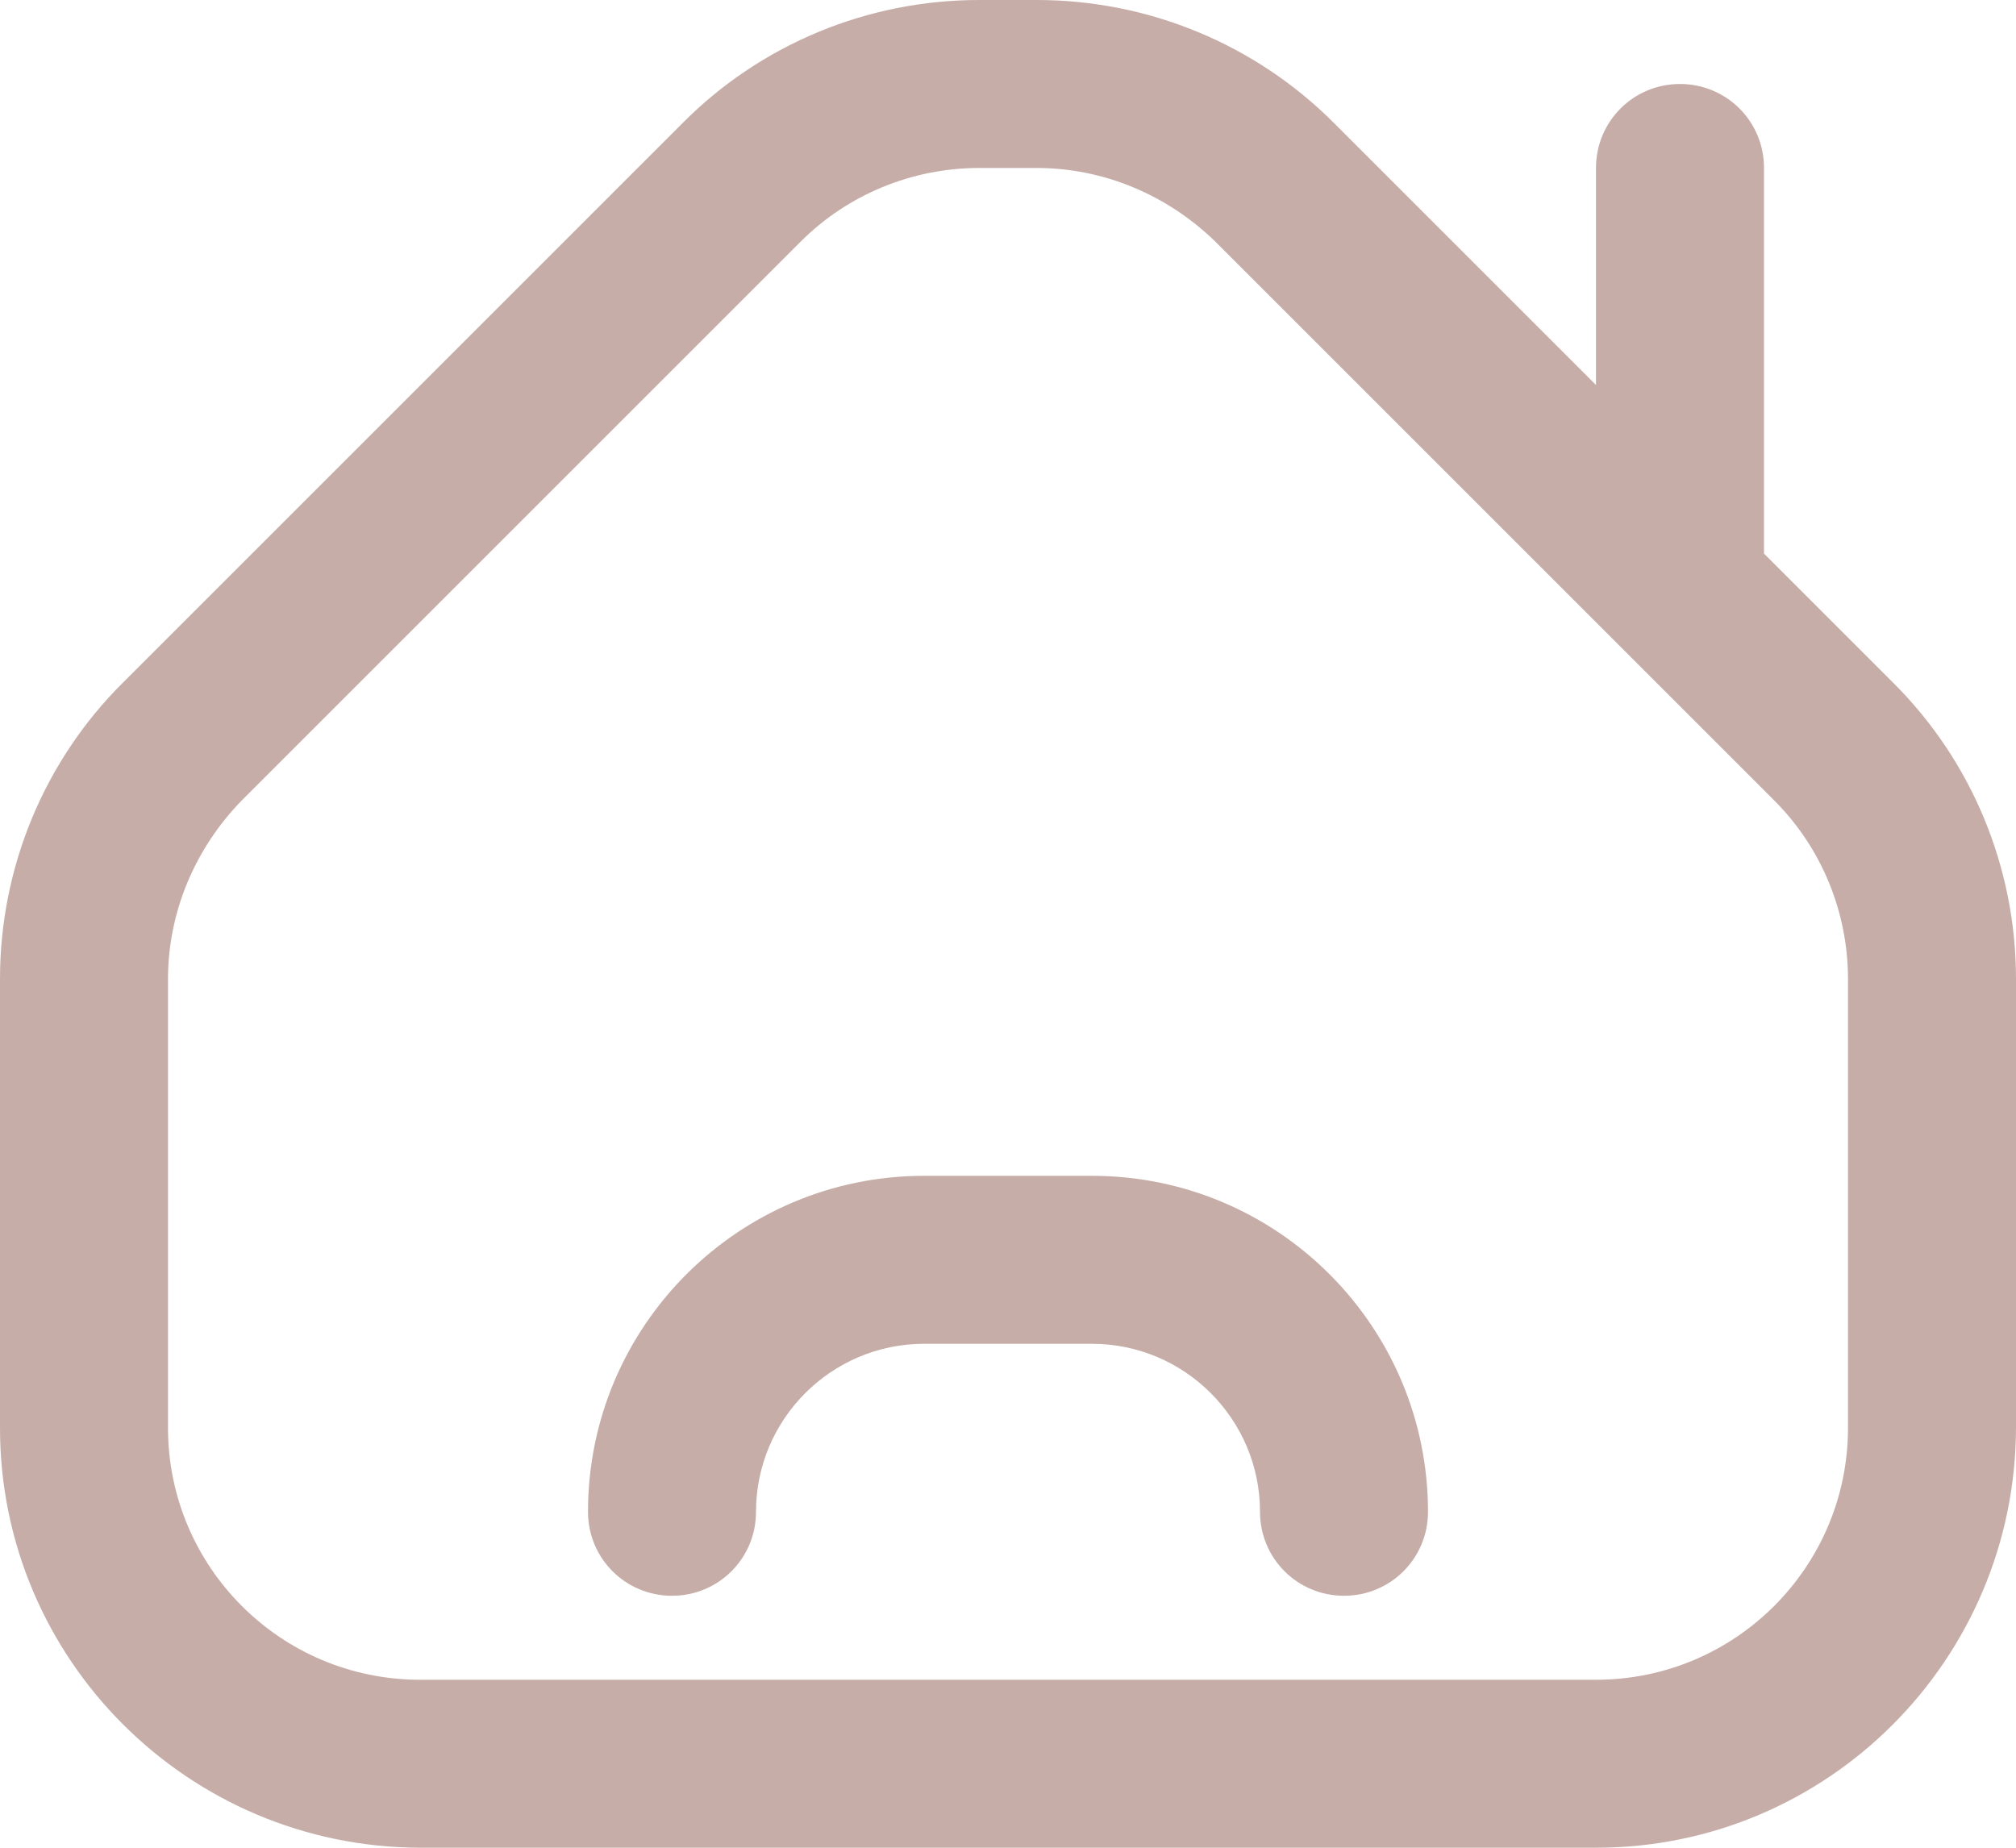 <?xml version="1.0" encoding="UTF-8"?>
<svg id="Layer_2" data-name="Layer 2" xmlns="http://www.w3.org/2000/svg" viewBox="0 0 32.88 30.14">
  <defs>
    <style>
      .cls-1 {
        fill: #c7ada8;
      }
    </style>
  </defs>
  <g id="Layer_1-2" data-name="Layer 1">
    <g>
      <path class="cls-1" d="M30.87,11.13l-2.1-2.1V2.74c0-.76-.61-1.37-1.37-1.37s-1.37.61-1.37,1.37v3.54l-4.28-4.28C20.47.72,18.73,0,16.91,0h-.94c-1.82,0-3.56.72-4.84,2.01L2.01,11.13C.72,12.41,0,14.15,0,15.97v7.32c0,3.78,3.07,6.84,6.85,6.85h19.18c3.78,0,6.84-3.07,6.85-6.85v-7.32c0-1.82-.72-3.56-2.01-4.84ZM30.14,23.29c0,2.27-1.84,4.11-4.11,4.11H6.85c-2.27,0-4.11-1.84-4.11-4.11v-7.32c0-1.09.44-2.13,1.2-2.91L13.06,3.94c.77-.77,1.82-1.2,2.91-1.2h.94c1.09,0,2.13.44,2.91,1.2l9.12,9.12c.77.77,1.2,1.82,1.2,2.91v7.32Z"/>
      <path class="cls-1" d="M17.81,19.18h-2.74c-3.02,0-5.48,2.45-5.48,5.48,0,.76.61,1.37,1.37,1.37s1.37-.61,1.37-1.37c0-1.51,1.23-2.74,2.74-2.74h2.74c1.51,0,2.74,1.23,2.74,2.74,0,.76.61,1.37,1.37,1.37s1.37-.61,1.37-1.37c0-3.02-2.45-5.48-5.48-5.48Z"/>
    </g>
  </g>
</svg>